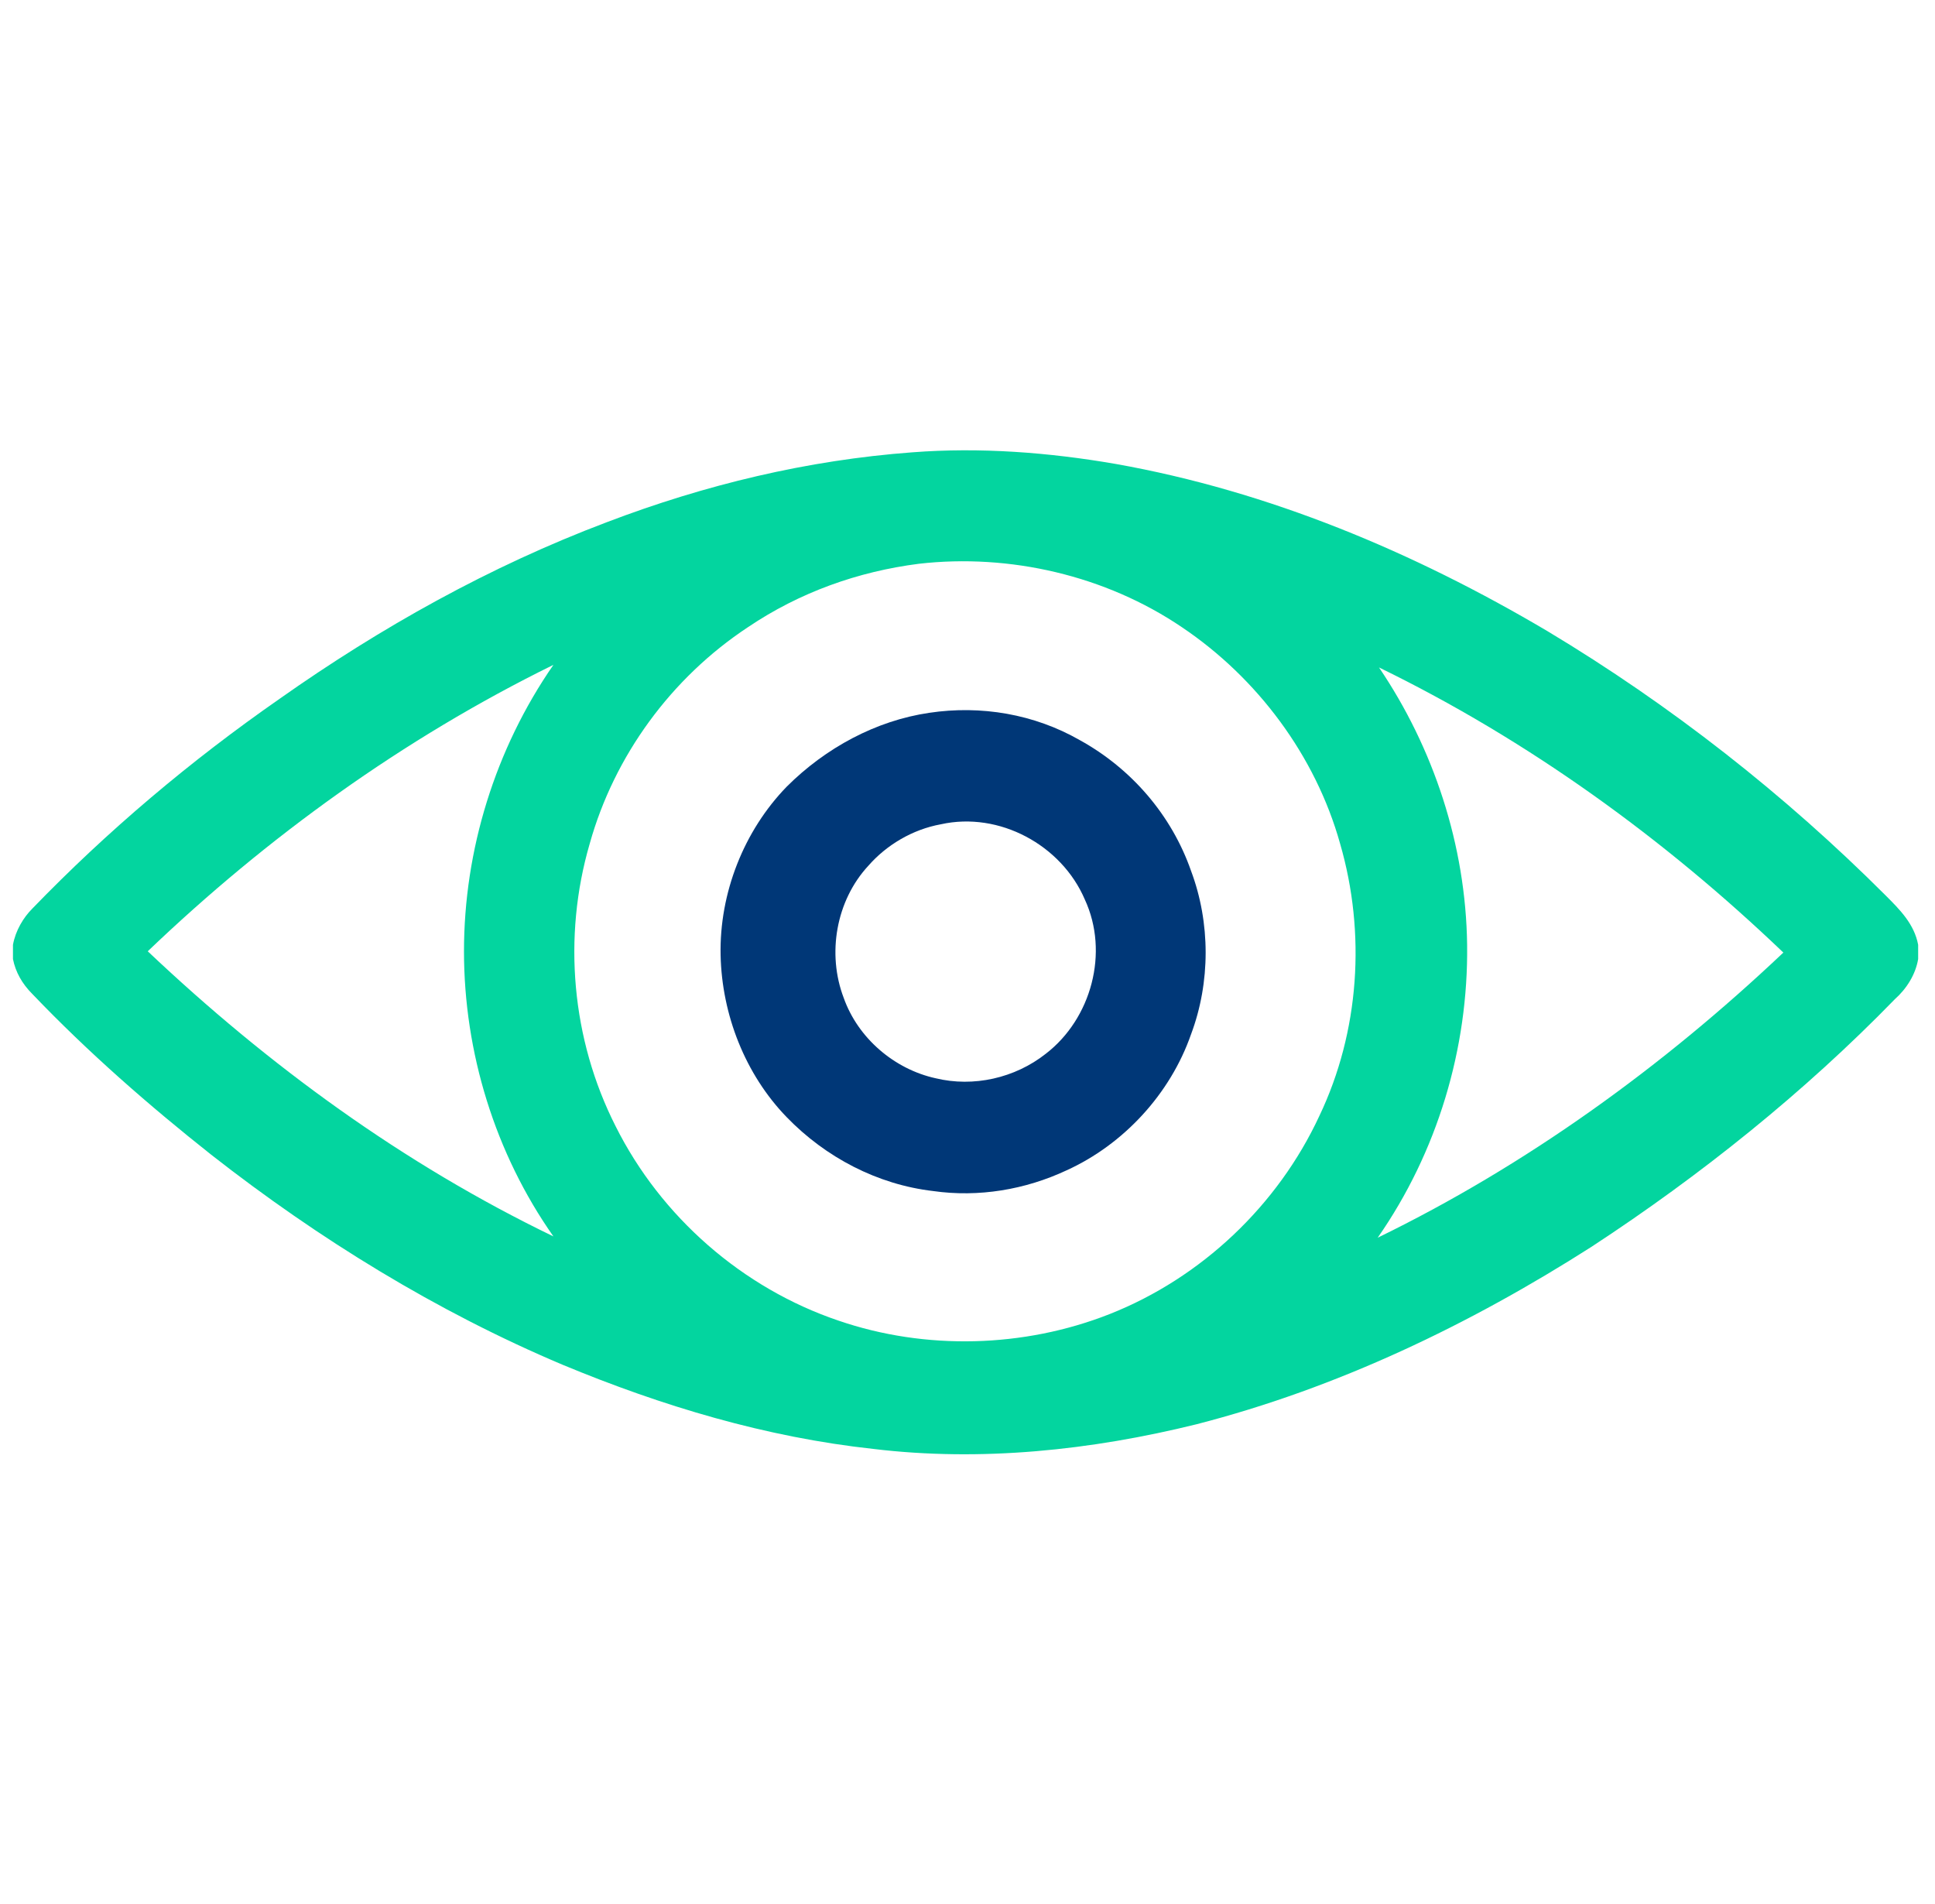<svg xmlns="http://www.w3.org/2000/svg" xmlns:xlink="http://www.w3.org/1999/xlink" id="Layer_1" x="0px" y="0px" viewBox="0 0 149.3 146.9" style="enable-background:new 0 0 149.3 146.9;" xml:space="preserve"><style type="text/css">	.st0{display:none;}	.st1{display:inline;fill:#03D59F;}	.st2{display:inline;fill:#003777;}	.st3{fill:#03D59F;}	.st4{fill:#003777;}	.st5{display:inline;}</style><g id="business" transform="translate(-1 -2)" class="st0">	<path id="Path_1700" class="st1" d="M119.9,58.9c-2.6-7-10.3-10.5-17.3-7.9c-3.9,1.4-6.9,4.6-8.2,8.6l-8.8,27.9  c1.4,3.5,3.2,6,5.7,6c7.8,0,7.8-24.1,15.7-24.1s7.8,24.1,15.7,24.1c3.2,0,5.1-4.1,6.8-8.9L119.9,58.9z"></path>	<path id="Path_1701" class="st1" d="M44.3,35.7c0-7,5-12.9,11.8-14.2l0,0c-1-6.5-7.1-10.8-13.6-9.7c-0.4,0.1-0.8,0.2-1.2,0.3  C38.8,4.5,30.7,0.3,23.1,2.7c-6.8,2.2-11,9.1-9.9,16.2l0,0c-0.1,0-0.1,0-0.2,0c-5.3,0-9.6,4.3-9.6,9.6s4.3,9.6,9.6,9.6h31.5l0,0  C44.4,37.3,44.4,36.5,44.3,35.7L44.3,35.7z"></path>	<path id="Path_1702" class="st2" d="M122.1,58.1c-2.1-5.5-6.9-9.4-12.7-10.2V32.6l38.2-13.7L109.8,4.4h-5.3V48  c-5.9,1-10.7,5.2-12.5,10.9L79.9,97.4c-0.8-2.6-2.3-4.8-4.5-6.4l-11.5-8.2L68,64.6h6.9c7.3,0,14-4.1,17.2-10.6l9.2-18.3  c2-4.2,0.2-9.1-3.9-11.1c-4.1-1.9-8.9-0.3-11,3.7l-7.7,15.5c-1.2,2.5-3.7,4-6.5,4h-1.5c6.7-6.5,6.8-17.2,0.3-23.8s-17.3-6.9-24-0.4  s-6.8,17.2-0.3,23.8c0.1,0.1,0.2,0.2,0.3,0.3h-1.3c-9.2,0-17.7,4.8-22.6,12.6L11.8,78.9c-1.4,2.2-1.6,5-0.5,7.4H1V120h30.5  l-3.7,15.4c-0.2,0.8-0.3,1.6-0.3,2.4v0.7c0,5.7,4.6,10.4,10.4,10.4c4.9,0,9.2-3.4,10.2-8.2l7.9-37.4l5.3,3.5v22.8  c0,5.3,4.3,9.6,9.6,9.6h79.5V134L122.1,58.1z M109.4,9.4l24.4,9.4l-24.4,8.7V9.4z M46.8,35.7c0-6.7,5.4-12,12-12  c6.7,0,12,5.4,12,12s-5.4,12-12,12C52.2,47.8,46.8,42.4,46.8,35.7z M37.2,86.3H27.1L39,67.6c0.6-0.9,1.4-1.6,2.3-2.2L37.2,86.3z   M38,91.1l-0.1,0.2c-4.2,8.4-14.5,11.9-22.9,7.6c-3.3-1.7-6-4.3-7.6-7.6l-0.1-0.2H38z M5.8,97.6c7.6,9.3,21.3,10.7,30.6,3.1  c1.1-0.9,2.2-1.9,3.1-3.1v17.6H5.8V97.6z M66,129.6v-22.8c0-1.6-0.8-3.1-2.1-4l-6.8-4.5H52l-8.7,41.3c-0.6,3-3.6,4.9-6.6,4.3  c-2.6-0.5-4.4-2.8-4.4-5.4v-0.7c0-0.4,0.1-0.9,0.2-1.3l4-16.5h7.9V86.3h-2.2l5.1-26.5h-2.9c-3.8,0-7.4,1.9-9.4,5.2L22.3,84.8  c-0.6,0.9-1.6,1.5-2.7,1.5h-0.9c-1.8,0-3.2-1.4-3.2-3.2c0-0.6,0.2-1.2,0.5-1.7l11.4-18.5c4-6.4,10.9-10.3,18.5-10.3h26.3  c4.6,0,8.7-2.6,10.8-6.7l7.7-15.5c0.8-1.8,2.9-2.5,4.7-1.7s2.5,2.9,1.7,4.7c0,0,0,0.1-0.1,0.1l-9.2,18.3c-2.4,4.9-7.4,8-12.9,8  H64.1l-5.6,25.1L72.6,95c1.9,1.4,3,3.5,3,5.9v28.8c0,2.7-2.1,4.8-4.7,4.9c-2.7,0-4.8-2.1-4.9-4.7C66,129.7,66,129.7,66,129.6  L66,129.6z M79.1,134.5c0.9-1.5,1.3-3.1,1.3-4.8v-17.8l16.2-51.5c1.8-5.8,8.1-9.1,13.9-7.2c3.3,1,5.9,3.5,7.1,6.7l27.7,74.7  L79.1,134.5L79.1,134.5z"></path>	<path id="Path_1703" class="st2" d="M133.5,124.8h4.8v4.8h-4.8V124.8z"></path>	<path id="Path_1704" class="st2" d="M123.8,124.8h4.8v4.8h-4.8V124.8z"></path>	<path id="Path_1705" class="st2" d="M114.2,124.8h4.8v4.8h-4.8V124.8z"></path></g><g>	<g>		<path class="st3" d="M46.8,40.3c7.6-2.9,15.5-4.8,23.6-5.4c5.2-0.4,10.5,0,15.7,0.9c11.8,2.1,23,6.8,33.3,12.9   c9.5,5.7,18.3,12.6,26.1,20.4c1.1,1.1,2.2,2.2,2.5,3.8V74c-0.2,1.2-0.9,2.3-1.8,3.1c-7,7.2-15,13.6-23.4,19.1   c-9.4,6-19.6,10.9-30.5,13.7c-8.1,2-16.6,2.9-24.9,1.9c-8.3-0.9-16.3-3.3-24-6.5c-9.7-4.1-18.8-9.7-27.1-16.2   c-4.8-3.8-9.5-7.9-13.8-12.4C1.7,75.9,1.2,75,1,74v-1.1c0.2-1.1,0.8-2.1,1.5-2.8c5.8-6,12.2-11.4,19.1-16.2   C29.4,48.4,37.8,43.7,46.8,40.3z M70.9,43.5c-4.7,0.6-9.2,2.2-13.2,4.9c-5.9,3.9-10.3,9.9-12.2,16.7c-2.1,7.2-1.4,15.1,2,21.8   c3.5,7,9.8,12.5,17.2,15c6.7,2.3,14.3,2.1,20.9-0.5c7.1-2.8,13-8.4,16.2-15.3c3.1-6.5,3.6-14.1,1.6-21   c-1.9-6.8-6.4-12.8-12.2-16.7C85.3,44.4,77.9,42.7,70.9,43.5z M11.4,73.4c9.3,8.8,19.7,16.4,31.3,22c-4.5-6.4-6.9-14.2-6.9-22   s2.4-15.6,6.9-22.1C31.1,57,20.6,64.6,11.4,73.4z M113.2,72.9c0.1,8-2.3,16-6.9,22.6c11.5-5.6,22-13.2,31.3-22   c-9.2-8.8-19.7-16.4-31.2-22C110.6,57.7,113.1,65.2,113.2,72.9z"></path>	</g>	<g>		<path class="st4" d="M71.7,55c4-0.6,8.1,0.1,11.6,2.1c4,2.2,7.1,5.8,8.6,10.1c1.5,4,1.5,8.6,0,12.6c-1.6,4.6-5.2,8.5-9.6,10.5   c-3.2,1.5-6.8,2.1-10.3,1.6c-4.3-0.5-8.3-2.6-11.3-5.7c-3.2-3.3-5-7.9-5.1-12.5c-0.1-4.8,1.8-9.6,5.1-13   C63.7,57.7,67.6,55.6,71.7,55z M72.6,63.6c-2.2,0.4-4.2,1.6-5.6,3.2c-2.5,2.7-3.2,6.8-1.9,10.2c1.1,3.1,3.9,5.5,7.1,6.2   c2.9,0.7,6.1,0,8.5-1.9c3.5-2.7,4.9-7.8,3-11.9C81.9,65.2,77.1,62.6,72.6,63.6z"></path>	</g></g><g class="st0">	<path class="st1" d="M22.7,0h17.6c1.5,0.2,3,0.9,4,2.1c1.5,1.8,1.7,4.4,0.6,6.4c-1,1.8-3,3-5,3c-5.4,0-10.7,0-16.1,0  c-3,0-6,1.2-8.1,3.4C13.6,17,12.3,20,12.3,23c0,4.7,0,9.4,0,14.1c0,1.5,0.1,3.2-0.6,4.6c-1.1,2.3-3.8,3.6-6.3,3  C2.9,44.2,1,42,0.8,39.5V21.9C1.1,16.1,3.7,10.3,8,6.3C11.9,2.5,17.3,0.3,22.7,0z"></path>	<path class="st1" d="M62.1,0h24.1c1.8,0.2,3.5,1.2,4.5,2.8c1.3,2.1,1,4.9-0.6,6.7c-1.1,1.3-2.9,2-4.6,2c-7.6,0-15.1,0-22.7,0  c-1.9,0-3.8-1-4.8-2.6c-1.3-2-1.2-4.7,0.2-6.6C59.1,1,60.6,0.3,62.1,0z"></path>	<path class="st1" d="M108.2,0H126c5.3,0.3,10.5,2.5,14.4,6.2c4.3,3.9,6.8,9.5,7.3,15.3v18c-0.2,2.6-2.3,4.8-4.8,5.2  c-2.4,0.4-5-0.9-6.1-3.1c-0.8-1.4-0.6-3-0.6-4.6c0-4.7,0-9.4,0-14c0-2.9-1.1-5.7-3.1-7.8c-2.1-2.3-5.2-3.7-8.4-3.7  c-5.4,0-10.7,0-16.1,0c-2.1,0-4.1-1.2-5-3c-1.1-2-0.9-4.8,0.7-6.5C105.3,0.8,106.7,0.2,108.2,0z"></path>	<path class="st2" d="M96.1,29.3c-0.4-3.3,2.4-6.4,5.7-6.3c5.3,0,10.5,0,15.8,0c1.2,0,2.5-0.1,3.6,0.4c2.1,0.8,3.6,3,3.5,5.3  c0,5.7,0,11.5,0,17.2c0.1,2.7-2.1,5.3-4.8,5.6c-2.4,0.4-5-0.9-6-3.1c-0.9-1.8-0.5-4-0.6-5.9c-19.9,19.9-39.7,39.7-59.6,59.6  c1.4,0,2.8-0.1,4.3,0.1c2.5,0.3,4.6,2.5,4.8,5.1c0.3,2.4-1.1,4.9-3.3,5.8c-1.1,0.5-2.3,0.5-3.5,0.5c-5.4,0-10.7,0-16.1,0  c-2.3,0-4.4-1.4-5.3-3.5c-0.5-1.2-0.4-2.6-0.4-3.9c0-4.7,0-9.4,0-14c0-1.2-0.1-2.4,0.4-3.4c0.8-2.1,2.8-3.6,5.1-3.7  c2.2-0.1,4.5,1.2,5.4,3.2c0.9,1.8,0.5,3.9,0.6,5.9c19.9-19.9,39.7-39.7,59.6-59.6c-1.3,0-2.6,0.1-4,0  C98.6,34.2,96.3,31.9,96.1,29.3z"></path>	<path class="st1" d="M5.2,62c3.2-3.6,8-5.8,12.8-5.8c11.7,0,23.4,0,35,0c1.9-0.1,3.9,0.9,5,2.5c1.3,1.9,1.3,4.6,0,6.5  c-1.1,1.6-3,2.5-5,2.5c-11.7,0-23.3,0-35,0c-2.3,0-4.4,1.4-5.3,3.5c-0.5,1.2-0.4,2.6-0.4,3.9c0,18.2,0,36.3,0,54.5  c0,2.4,1.6,4.6,3.8,5.4c1.3,0.5,2.7,0.3,4,0.4c17.4,0,34.8,0,52.2,0c1.5,0,3,0.1,4.4-0.5c2-0.9,3.4-3,3.4-5.2c0-11.7,0-23.3,0-35  c0-1.6,0.5-3.2,1.7-4.3c1.5-1.5,3.8-2.1,5.8-1.4c2,0.6,3.6,2.4,3.9,4.5c0.1,1.1,0.1,2.1,0.1,3.2c0,11,0,22,0,33  c0,4.3-1.7,8.6-4.6,11.7c-3,3.2-7.2,5.2-11.6,5.5H17c-4.3-0.3-8.5-2.2-11.4-5.4c-2.8-2.9-4.5-6.8-4.8-10.9V72.4  C1.1,68.6,2.6,64.9,5.2,62z"></path>	<path class="st1" d="M138.2,57.6c1.8-1.6,4.6-1.8,6.7-0.6c1.5,0.9,2.5,2.5,2.8,4.3v24.2c-0.2,1.3-0.8,2.7-1.8,3.6  c-1.6,1.6-4.2,2-6.3,1c-2-0.9-3.4-3-3.4-5.2c0-7.6,0-15.1,0-22.7C136.2,60.5,136.9,58.8,138.2,57.6z"></path>	<path class="st1" d="M137.4,104.4c1.4-1.9,4.1-2.8,6.4-2c2.1,0.7,3.6,2.6,4,4.8v18c-0.3,5-2.3,10-5.6,13.8  c-4,4.7-10.1,7.6-16.3,7.9h-17.6c-1.6-0.2-3.2-1-4.1-2.3c-1.4-1.8-1.5-4.4-0.3-6.4c1-1.7,2.9-2.8,4.9-2.8c5.5,0,10.9,0,16.4,0  c3.5-0.1,6.9-1.9,9-4.7c1.4-1.9,2.2-4.3,2.2-6.7c0-5.3,0-10.5,0-15.8C136.2,106.8,136.6,105.5,137.4,104.4z"></path></g><g class="st0">	<g class="st5">		<path class="st4" d="M114,3.7c5.3-2.2,11.3-2.4,16.8-0.7c5.4,1.6,10.2,5.2,13.3,9.9c2.6,3.8,4,8.3,4.2,12.9v1.7   c-0.2,3.9-1.2,7.7-3.1,11.2c-2.2,4-5.4,7.3-9.4,9.6c-6.4,3.7-12.9,7.4-19.3,11.2c-2.3,1.3-4.5,2.7-7,3.7   c-4.9,1.9-10.5,2.1-15.6,0.7c-5.3-1.4-10-4.7-13.2-9.1c-4.8,2.8-9.6,5.6-14.4,8.3c-1.5,0.9-3.8,0-4.2-1.7   c-0.3-1.9-0.3-3.8-0.5-5.7c-1.6-1.2-3.2-2.3-4.8-3.5c-1.4-1.2-1.1-3.7,0.6-4.6C63.6,44,69.8,40.4,76,36.9c0.8-6,3.8-11.8,8.4-15.8   c2.2-1.9,4.8-3.3,7.3-4.7c5.7-3.3,11.3-6.5,17-9.8C110.5,5.4,112.2,4.4,114,3.7z M116.7,8.8c-1.9,0.7-3.7,1.8-5.4,2.8   c-5.9,3.4-11.8,6.8-17.7,10.2c-1.8,1-3.7,2-5.2,3.4C85.9,27.3,84,30,82.9,33c2.7-1.1,5.6-1.8,8.5-1.9c0.9-0.9,1.9-1.7,3-2.4   c7.5-4.4,15.1-8.7,22.6-13.1c3.7-2.2,8.6-2.2,12.4-0.2c3.7,2,6.3,5.9,6.7,10.1c0.4,3.9-1.2,7.9-4,10.5c-1.2,1.1-2.6,1.9-4,2.7   c-6.9,4-13.8,8-20.7,12c-2.1,1.2-4.6,1.9-7.1,1.8c-3.2-0.1-6.3-1.5-8.6-3.7c-2.2,0.5-4,1.9-5.9,2.9c4,5.1,10.7,7.8,17.1,7.1   c2.8-0.3,5.4-1.3,7.8-2.7c7.2-4.2,14.4-8.3,21.7-12.5c6-3.2,10.1-9.7,10.1-16.6c0.1-4.2-1.3-8.4-3.8-11.7   c-2.3-3.1-5.6-5.5-9.3-6.7C125.3,7.2,120.8,7.3,116.7,8.8z M120,20.6c-6.7,3.9-13.4,7.7-20.1,11.6c5,1.6,9.5,4.7,12.6,8.9   c4.5-2.6,9-5.2,13.6-7.8c1.2-0.7,2.4-1.4,3.1-2.6c1.7-2.5,1.6-6-0.3-8.3C126.9,19.7,122.9,18.9,120,20.6z M84.1,38.8   c-6.7,3.7-13.3,7.7-20,11.5c0.8,0.6,1.7,1.1,2.4,1.9c0.9,1,0.7,2.4,0.9,3.6c6.2-3.6,12.4-7.2,18.6-10.7c2.3-1.3,5-2.3,7.6-1.7   c0.8,0.1,1.4,0.7,2,1.3c1.6,1.7,4,2.5,6.3,2.1c2-0.4,3.7-1.8,5.5-2.7c-2.4-2.9-5.6-5.2-9.2-6.3C93.7,36.2,88.5,36.6,84.1,38.8z"></path>	</g>	<path class="st2" d="M45.5,25.8c1.2-0.3,2.5,0.2,3.1,1.2c1.3,2,2.6,4,3.8,5.9c0.8,1.1,0.7,2.8-0.3,3.7c-1.1,1.2-3.3,1.1-4.3-0.3  c-1.2-1.7-2.3-3.5-3.4-5.2c-0.5-0.8-1.2-1.7-1.1-2.7C43.3,27.2,44.3,26.1,45.5,25.8z"></path>	<path class="st2" d="M24.5,37.8c1.1-0.5,2.4-0.2,3.2,0.7c1.8,1.8,3.7,3.5,5.5,5.3c1.1,1,1.1,2.9,0.1,4s-2.9,1.2-4,0.2  c-1.7-1.6-3.4-3.3-5.2-4.9c-0.6-0.6-1.3-1.3-1.4-2.2C22.6,39.6,23.4,38.3,24.5,37.8z"></path>	<path class="st2" d="M16.5,60.6c0.9-0.3,1.8-0.1,2.6,0.3c2,0.8,4.1,1.6,6.1,2.5c1.4,0.5,2.1,2.2,1.6,3.6c-0.5,1.5-2.3,2.4-3.8,1.7  c-2.1-0.8-4.2-1.7-6.4-2.6c-0.9-0.3-1.7-1-2-1.9C14.2,62.7,15.1,61,16.5,60.6z"></path>	<path class="st2" d="M121.4,71.7c1.3-0.6,2.6,0.2,3.8,0.7c1.8,0.8,3.7,1.4,5.5,2.3c1.7,1,1.7,3.6,0.1,4.7c-1,0.8-2.4,0.6-3.5,0.1  c-2.1-0.9-4.4-1.7-6.5-2.7C118.9,75.6,119.3,72.4,121.4,71.7z"></path>	<g class="st5">		<path class="st4" d="M76.7,75c1.4-0.6,3.3,0.3,3.7,1.8c0.5,1.7,0.9,3.4,1.4,5.1c1.7,0.9,3.4,1.7,5,2.6c1.2,0.6,1.8,2,1.4,3.3   c-0.2,0.8-0.8,1.3-1.4,1.8c-5.3,4.5-10.7,9-16,13.4c0.4,7.3-2.6,14.6-7.9,19.5c-1.1,1-2.8,0.9-3.9,0c-0.6-0.7-1-1.7-0.8-2.6   c0.1-1,1-1.7,1.7-2.4c2.6-2.6,4.2-6,5-9.6c-2.2,1.4-4.6,2.5-7.1,3.1c-1.5,0.2-1.9,1.9-3.1,2.7c-6.7,5.7-13.6,11.4-20.3,17.1   c-2.7,2.3-6.4,3.5-10,3c-3.9-0.5-7.6-2.9-9.5-6.4c-2.4-4.2-2.1-9.7,0.7-13.7c0.9-1.4,2.2-2.4,3.5-3.5c6.3-5.2,12.5-10.5,18.8-15.7   c2.6-2.2,6-3.3,9.3-3c2.2,0.2,4.4,1,6.2,2.3c2-0.9,3.6-2.5,5.3-3.9c-3-2.6-6.8-4.3-10.7-4.7c-5-0.6-10.2,1-14.1,4.2   c-6.8,5.7-13.5,11.4-20.3,17c-3.2,2.7-5.5,6.6-6.4,10.8c-0.8,3.7-0.4,7.7,1.1,11.2c2.1,5,6.5,9.1,11.7,10.8   c5.9,2,12.9,0.8,17.8-3.1c1-0.7,1.9-1.9,3.3-1.8c1.1,0,2,0.7,2.6,1.6c0.3,1.1,0.3,2.3-0.5,3.1c-5.2,5-12.7,7.5-19.9,6.6   c-6.3-0.7-12.3-4-16.4-8.9c-3.4-4-5.3-9.1-5.7-14.4v-2.5c0.3-6.8,3.4-13.4,8.6-17.8c6.8-5.7,13.6-11.5,20.5-17.2   c4.8-4.1,11.3-6.1,17.6-5.7c5.7,0.3,11.3,2.8,15.4,6.7c3.7-3.1,7.5-6.3,11.2-9.4C75.2,76.1,75.8,75.4,76.7,75z M60.2,96.2   c-2.1,1.8-4.5,3.4-7.3,3.5c-0.9,0.1-1.8-0.3-2.5-0.8c-1.8-1.5-4.4-1.9-6.6-1.2c-2,0.7-3.4,2.4-5.1,3.7c3.7,3.2,8.7,5.1,13.6,4.7   c4.2-0.1,8.3-1.8,11.5-4.5c5.5-4.6,11-9.2,16.5-13.9c-0.9-0.5-2-0.9-2.8-1.5c-1-0.8-1-2.1-1.4-3.2C70.8,87.3,65.5,91.7,60.2,96.2z    M21.9,115.4c-0.9,0.7-1.6,1.5-2.1,2.5c-1.3,2.4-0.9,5.7,0.9,7.7c1.8,2.2,5.1,3.1,7.7,2c1.5-0.5,2.7-1.7,3.9-2.7   c5.3-4.5,10.6-8.9,15.9-13.3c-5.2-0.7-10.1-3-13.9-6.6C30.2,108.5,26.1,111.9,21.9,115.4z"></path>	</g>	<path class="st2" d="M114.5,91.8c1.1-0.3,2.3,0.1,3,0.9c1.8,1.7,3.6,3.5,5.4,5.2c1.3,1.2,1,3.5-0.5,4.4c-1.1,0.7-2.7,0.6-3.6-0.4  c-1.9-1.8-3.8-3.6-5.7-5.5C111.7,95,112.5,92.3,114.5,91.8z"></path>	<path class="st2" d="M95.3,103.1c1.2-0.6,2.8-0.1,3.5,1c1.2,1.7,2.3,3.5,3.4,5.2c0.5,0.8,1.1,1.5,1,2.5c0,1.3-1,2.5-2.3,2.8  c-1.1,0.2-2.3-0.3-2.9-1.2c-1.2-1.7-2.3-3.5-3.4-5.3c-0.4-0.7-1-1.4-1-2.3C93.5,104.7,94.2,103.6,95.3,103.1z"></path>	<path class="st2" d="M48.2,128.8c0-1.5,1.4-2.9,3-2.8c1,0,1.8,0.6,2.4,1.4c0.6,1.2,0.4,2.8-0.7,3.7c-1,0.9-2.6,0.8-3.7,0.1  C48.6,130.5,48.1,129.7,48.2,128.8z"></path></g><g class="st0">	<path class="st1" d="M116.7,8.8c4-1.5,8.6-1.6,12.7-0.2c3.7,1.2,7,3.6,9.3,6.7c2.5,3.4,3.9,7.6,3.8,11.7  c-0.1,6.8-4.1,13.4-10.1,16.6c-7.2,4.2-14.5,8.3-21.7,12.5c-2.4,1.4-5,2.4-7.8,2.7c-6.4,0.8-13.1-2-17.1-7.1c1.9-1,3.7-2.4,5.9-2.9  c2.3,2.2,5.4,3.6,8.6,3.7c2.5,0.1,4.9-0.6,7.1-1.8c6.9-4,13.8-8,20.7-12c1.4-0.8,2.8-1.6,4-2.7c2.9-2.6,4.4-6.6,4-10.5  c-0.3-4.2-2.9-8.2-6.7-10.1c-3.8-2.1-8.6-2-12.4,0.2c-7.5,4.3-15.1,8.7-22.6,13.1c-1.1,0.6-2.1,1.5-3,2.4c-2.9,0.2-5.8,0.8-8.5,1.9  c1.2-3,3-5.7,5.5-7.8c1.6-1.4,3.4-2.3,5.2-3.4c5.9-3.4,11.8-6.8,17.7-10.2C113.1,10.6,114.8,9.5,116.7,8.8z"></path>	<path class="st1" d="M34,89.5c3.9-3.2,9.1-4.8,14.1-4.2c3.9,0.4,7.7,2.1,10.7,4.7c-1.7,1.4-3.3,3-5.3,3.9c-1.9-1.2-4-2.1-6.2-2.3  c-3.3-0.3-6.8,0.8-9.3,3c-6.3,5.2-12.5,10.5-18.8,15.7c-1.3,1-2.5,2.1-3.5,3.5c-2.8,3.9-3.1,9.5-0.7,13.7c1.9,3.5,5.6,5.9,9.5,6.4  c3.6,0.5,7.3-0.7,10-3c6.8-5.7,13.6-11.4,20.3-17.1c1.1-0.8,1.6-2.5,3.1-2.7c2.5-0.6,4.9-1.8,7.1-3.1c-0.7,3.6-2.4,7-5,9.6  c-0.7,0.7-1.5,1.4-1.7,2.4s0.2,1.9,0.8,2.6c-1.8,1.6-3.7,3.2-5.5,4.9c-0.6-0.7-1.4-1.4-2.4-1.4c-1.5-0.1-3,1.2-3,2.8  c-0.1,0.9,0.4,1.7,1,2.4c-1.8,1.6-3.7,3.2-5.5,4.9c-0.6-0.9-1.5-1.7-2.6-1.6c-1.4-0.1-2.3,1-3.3,1.8c-4.9,3.9-11.8,5.1-17.8,3.1  c-5.2-1.7-9.6-5.7-11.7-10.8c-1.5-3.5-1.9-7.5-1.1-11.2c0.8-4.2,3.1-8,6.4-10.8C20.4,100.8,27.2,95.2,34,89.5z"></path></g><g class="st0">	<path class="st1" d="M84.1,38.8c4.4-2.2,9.5-2.6,14.2-1.1c3.6,1.1,6.8,3.3,9.2,6.3c-1.8,0.9-3.5,2.3-5.5,2.7  c-2.3,0.4-4.8-0.4-6.3-2.1c-0.5-0.6-1.2-1.2-2-1.3c-2.7-0.6-5.4,0.4-7.6,1.7c-6.2,3.6-12.4,7.2-18.6,10.7c-0.1-1.2,0-2.6-0.9-3.6  c-0.7-0.7-1.6-1.3-2.4-1.9C70.8,46.4,77.4,42.5,84.1,38.8z"></path>	<path class="st1" d="M60.2,96.2c5.3-4.5,10.6-8.9,15.9-13.4c0.3,1.1,0.4,2.4,1.4,3.2c0.9,0.7,1.9,1,2.8,1.5  c-5.5,4.6-11,9.3-16.5,13.9c-3.2,2.7-7.3,4.4-11.5,4.5c-4.9,0.4-9.9-1.4-13.6-4.7c1.7-1.3,3.1-3,5.1-3.7c2.2-0.8,4.8-0.3,6.6,1.2  c0.7,0.6,1.6,0.9,2.5,0.8C55.7,99.6,58.2,97.9,60.2,96.2z"></path></g><g class="st0">	<g class="st5">		<path class="st3" d="M54.3,12.4C65.9,9.1,78.3,8.7,90,11.2c11.9,2.6,23,8.3,32.1,16.3c14.2,12.3,23.2,30.3,24.5,49   c1.5,19.1-5,38.8-17.7,53.2c-1.3,1.4-3.7,1.5-5.2,0.3c-5-4.2-10-8.4-15-12.6c-1.1-0.9-1.8-2.4-1.6-3.8c0.2-1.5,1.5-2.5,2.3-3.6   c8.7-10.8,11.9-25.7,8.3-39.1c-0.3-1.3-0.9-2.6-0.5-4c0.8-2.5,4.3-3.5,6.2-1.8c1.4,1.2,1.5,3.1,2,4.8c3.7,15,0.2,31.5-9.2,43.8   c3.1,2.6,6.2,5.2,9.2,7.8c7.1-9.2,11.6-20.3,13-31.8c1.2-10.4-0.1-21-3.8-30.8c-4-10.5-10.8-19.8-19.5-26.9   c-10.4-8.5-23.5-13.7-37-14.5c0,4,0,8,0,12c10.7,0.8,21.1,4.9,29.4,11.7c0.8,0.6,1.3,1.6,1.4,2.6c0.2,2.2-1.8,4.4-4,4.3   c-1.1,0-2.1-0.7-2.9-1.3c-8.3-6.6-18.9-10-29.4-9.6c-9,0.3-17.9,3.5-25.1,8.9c-9.2,6.8-15.6,17.2-17.4,28.5   c-2.2,12.8,1.5,26.5,9.9,36.3c0.9,1,1.8,2.3,1.6,3.7c-0.1,1.5-1.2,2.5-2.3,3.4c-4.7,3.9-9.3,7.9-14,11.9c-1,0.9-2.5,1.3-3.8,0.8   c-1.3-0.4-2.1-1.5-2.9-2.5C10.6,118.4,5.1,106.3,3,93.7C1,81.1,2.3,68,6.9,56.1c4.2-10.9,11-20.7,19.8-28.4   C34.6,20.6,44.1,15.4,54.3,12.4z M31.7,33.7c2.8,2.8,5.7,5.7,8.5,8.5c8.4-7.3,19.3-11.8,30.4-12.6c0-4,0-8,0-12.1   C56.3,18.3,42.4,24.1,31.7,33.7z M26.2,39.2C16.7,49.9,10.8,63.8,10,78.1c4,0,8,0,12.1,0c0.8-11.1,5.3-22,12.6-30.4   C31.9,44.8,29,42,26.2,39.2z M10,85.9c0.8,12.8,5.4,25.4,13.3,35.6c3.1-2.6,6.1-5.2,9.2-7.8c-6.1-8-9.7-17.8-10.5-27.8   C18,85.9,14,85.9,10,85.9z"></path>	</g>	<g class="st5">		<path class="st4" d="M116.8,47.8c2.2-0.5,4.5,1.3,4.6,3.5c0.1,1-0.3,2-0.9,2.9c-6.2,8.2-12.5,16.3-18.7,24.4   C95.9,86,90.1,93.6,84,100.9c-3.7,4.5-10.5,5.9-15.7,3.3c-3.5-1.7-6.2-5-7-8.8c-0.8-3.6,0-7.6,2.2-10.6c1.3-1.8,3.2-3.1,5-4.4   c15-10.8,30.4-21,45.8-31.3C115.1,48.5,115.9,48,116.8,47.8z M75.3,85c-1.6,1.1-3.2,2.2-4.7,3.5c-1.3,1.1-2.1,2.8-1.9,4.5   c0.4,3.1,3.7,5.6,6.7,4.6c1.9-0.5,3.1-2.3,4.3-3.8C86.7,85.4,93.3,76.7,100,68C91.8,73.6,83.5,79.2,75.3,85z"></path>	</g>	<path class="st1" d="M60.8,115c9.1-0.1,18.1,0,27.2,0c2-0.1,3.7,1.7,3.7,3.6c0.2,2.1-1.6,4.2-3.7,4.1c-8.9,0.1-17.7,0-26.6,0  c-1.9,0.1-3.7-1.2-4-3.1C56.9,117.5,58.5,115,60.8,115z"></path>	<path class="st2" d="M40.3,130c1.1-0.4,2.4-0.3,3.6-0.3c20.5,0,41.1,0,61.6,0c1.4,0,2.9-0.2,4.1,0.8c2,1.5,1.9,4.9-0.1,6.3  c-1.1,0.8-2.6,0.7-4,0.7c-21.2,0-42.5,0-63.7,0c-1.6,0.1-3.2-1.1-3.6-2.6C37.6,132.9,38.4,130.7,40.3,130z"></path></g></svg>